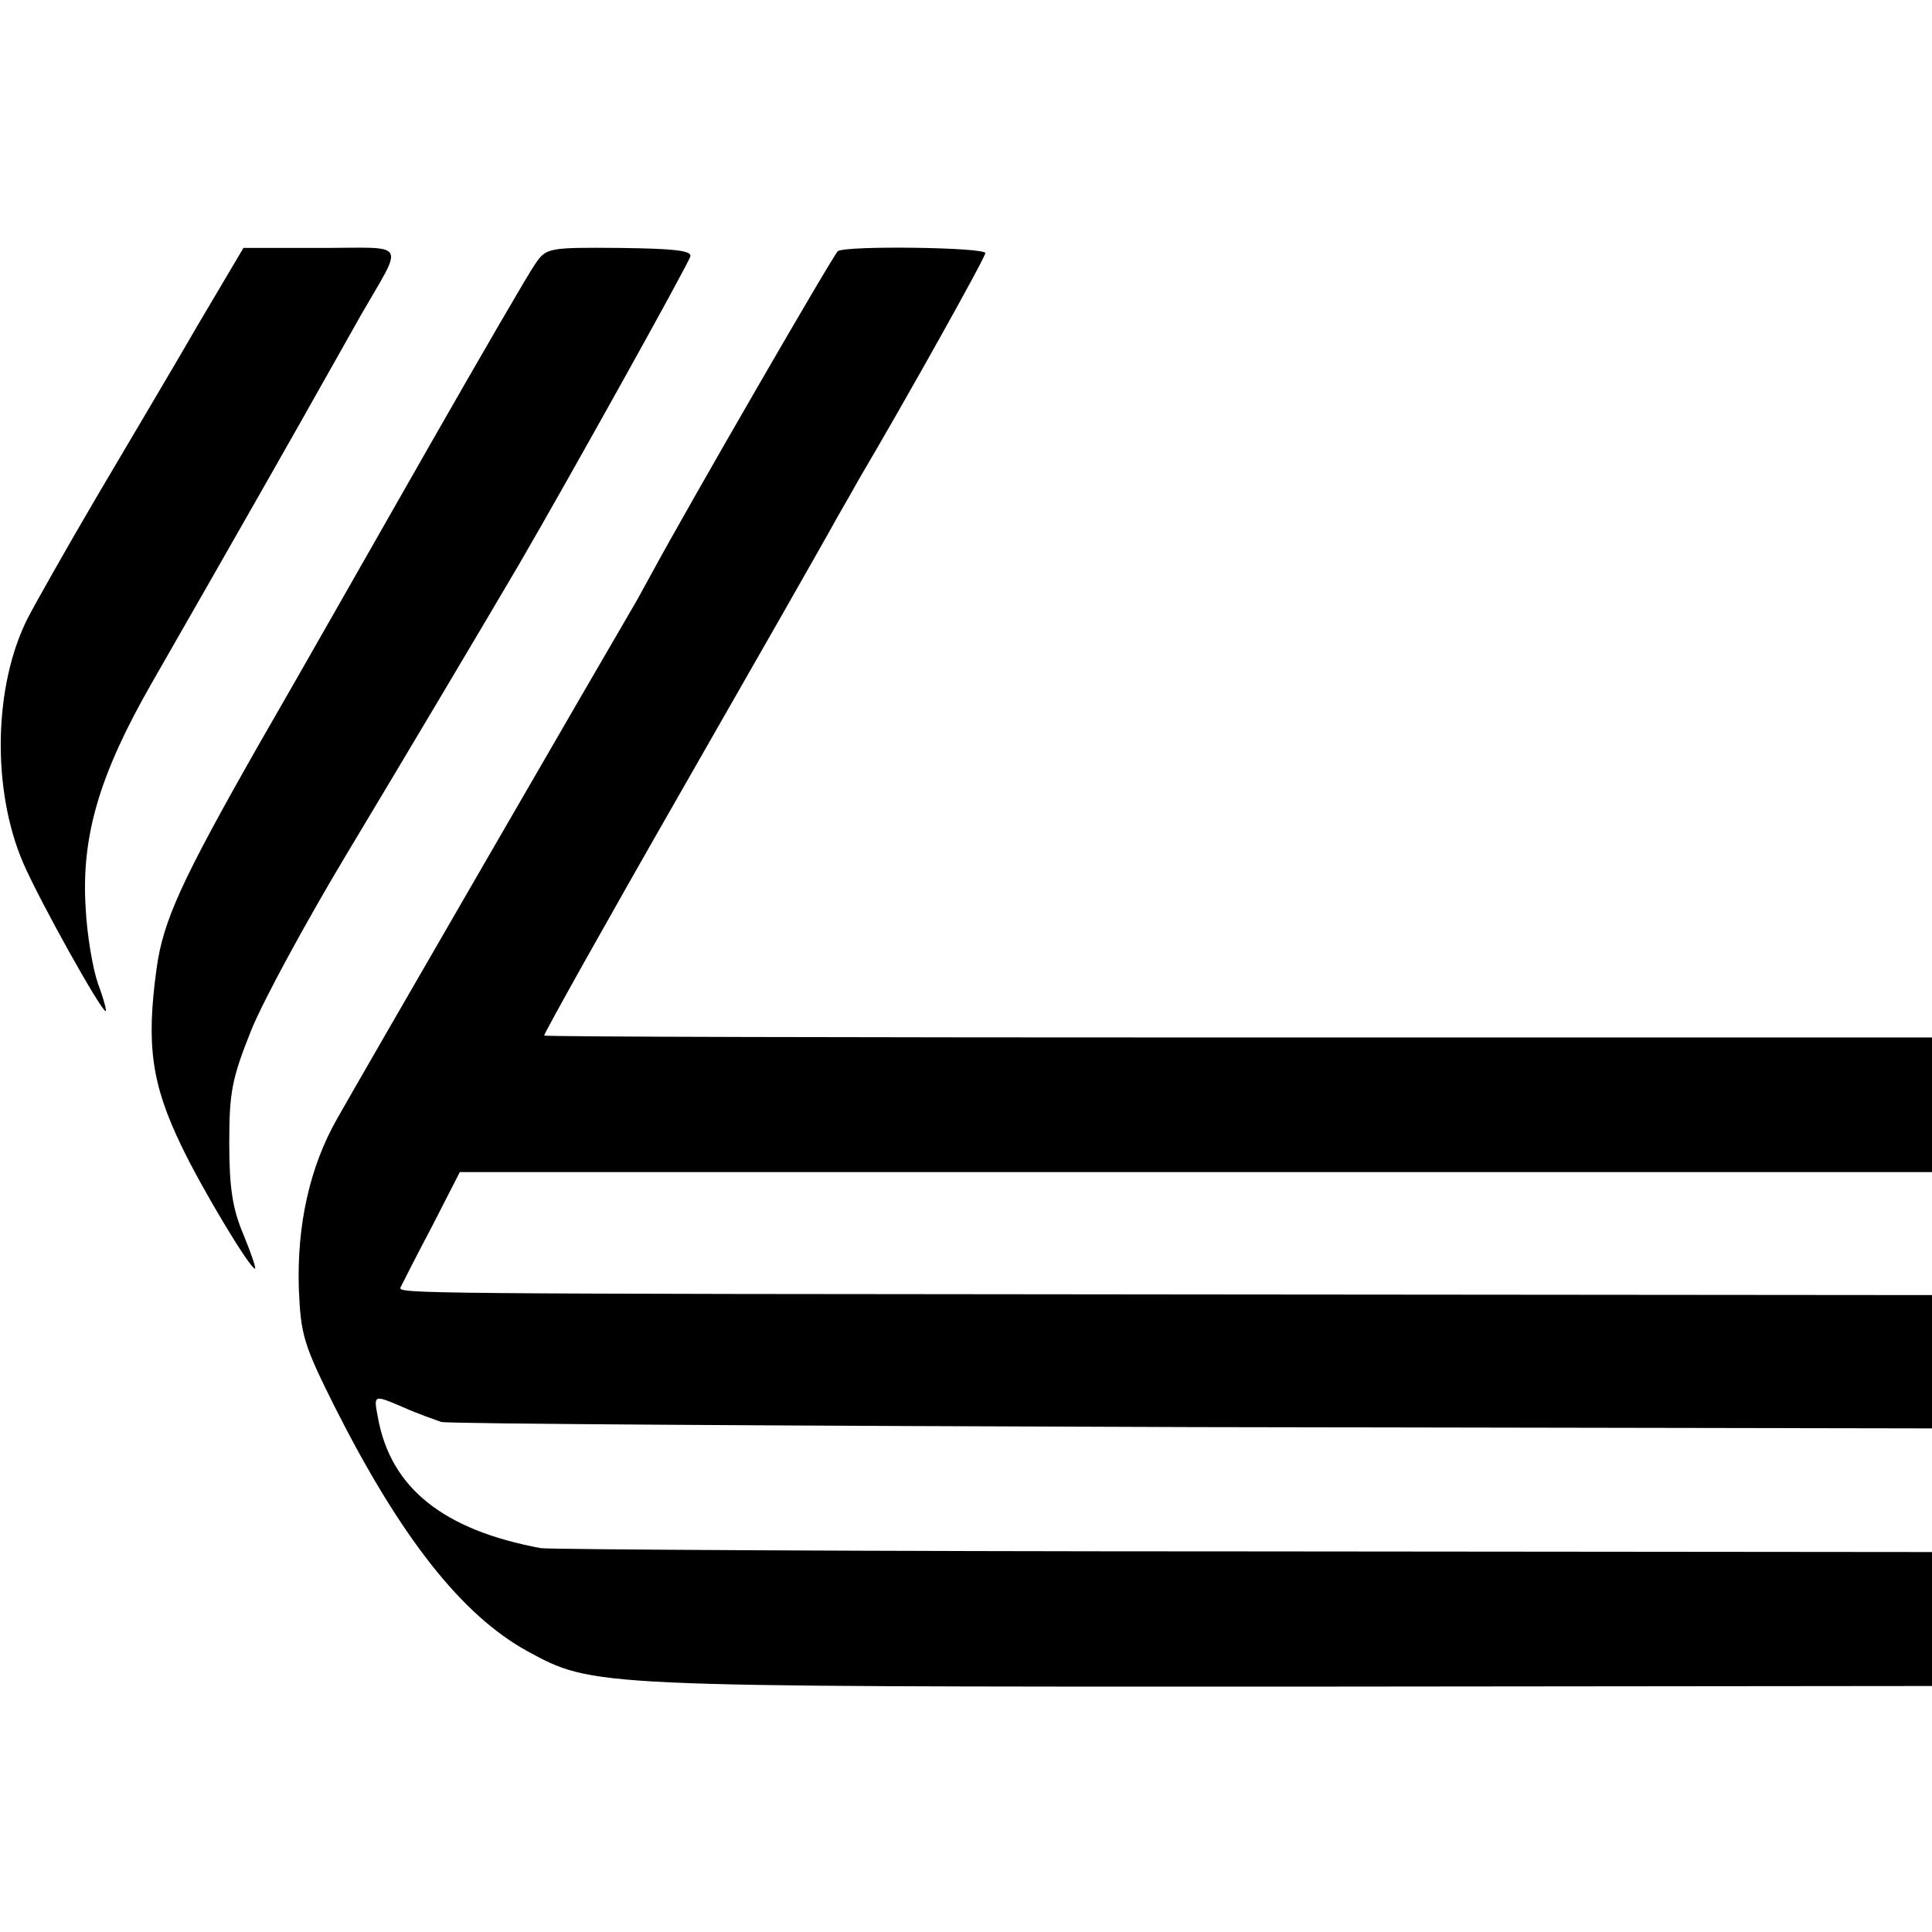 <?xml version="1.0" standalone="no"?>
<!DOCTYPE svg PUBLIC "-//W3C//DTD SVG 20010904//EN"
 "http://www.w3.org/TR/2001/REC-SVG-20010904/DTD/svg10.dtd">
<svg version="1.0" xmlns="http://www.w3.org/2000/svg"
 width="300pt" height="300pt" viewBox="0 0 300 300"
 preserveAspectRatio="xMidYMid meet">
<g transform="translate(0,300) scale(0.1,-0.1)"
fill="#000000" stroke="none">
<path d="M307 2495 c-38 -66 -109 -185 -156 -265 -47 -80 -95 -165 -108 -190
-53 -105 -56 -266 -7 -380 26 -60 121 -230 128 -230 2 0 -3 19 -12 43 -8 23
-17 76 -19 117 -7 111 21 207 103 350 121 211 241 422 262 460 14 25 42 74 62
110 68 118 75 105 -62 105 l-120 0 -71 -120z"/>
<path d="M831 2590 c-10 -14 -83 -140 -163 -280 -80 -140 -199 -350 -266 -466
-120 -211 -149 -274 -159 -349 -16 -117 -8 -178 39 -275 31 -65 106 -190 114
-190 2 0 -6 24 -18 53 -17 40 -22 73 -22 142 0 79 4 100 34 175 19 47 85 168
146 270 92 153 225 377 269 452 78 134 265 470 267 480 2 9 -26 12 -110 13
-111 1 -114 0 -131 -25z"/>
<path d="M1301 2610 c-6 -4 -231 -393 -290 -502 -9 -16 -20 -37 -26 -47 -40
-68 -437 -754 -462 -799 -42 -74 -62 -164 -59 -262 3 -73 7 -87 56 -185 102
-202 197 -323 299 -379 103 -56 98 -55 1184 -55 l997 1 0 104 0 104 -1067 1
c-588 0 -1079 3 -1093 5 -151 28 -233 93 -253 202 -7 37 -8 37 41 16 20 -9 46
-18 57 -22 11 -3 536 -6 1168 -8 l1147 -2 0 104 0 103 -1142 1 c-1228 1 -1240
1 -1236 11 2 4 23 46 48 93 l44 86 1143 0 1143 0 0 105 0 104 -1076 0 c-592 0
-1077 1 -1079 3 -1 2 94 172 212 378 118 206 227 397 241 423 15 26 32 56 37
65 72 122 195 342 195 349 0 9 -216 12 -229 3z"/>
</g>
</svg>
